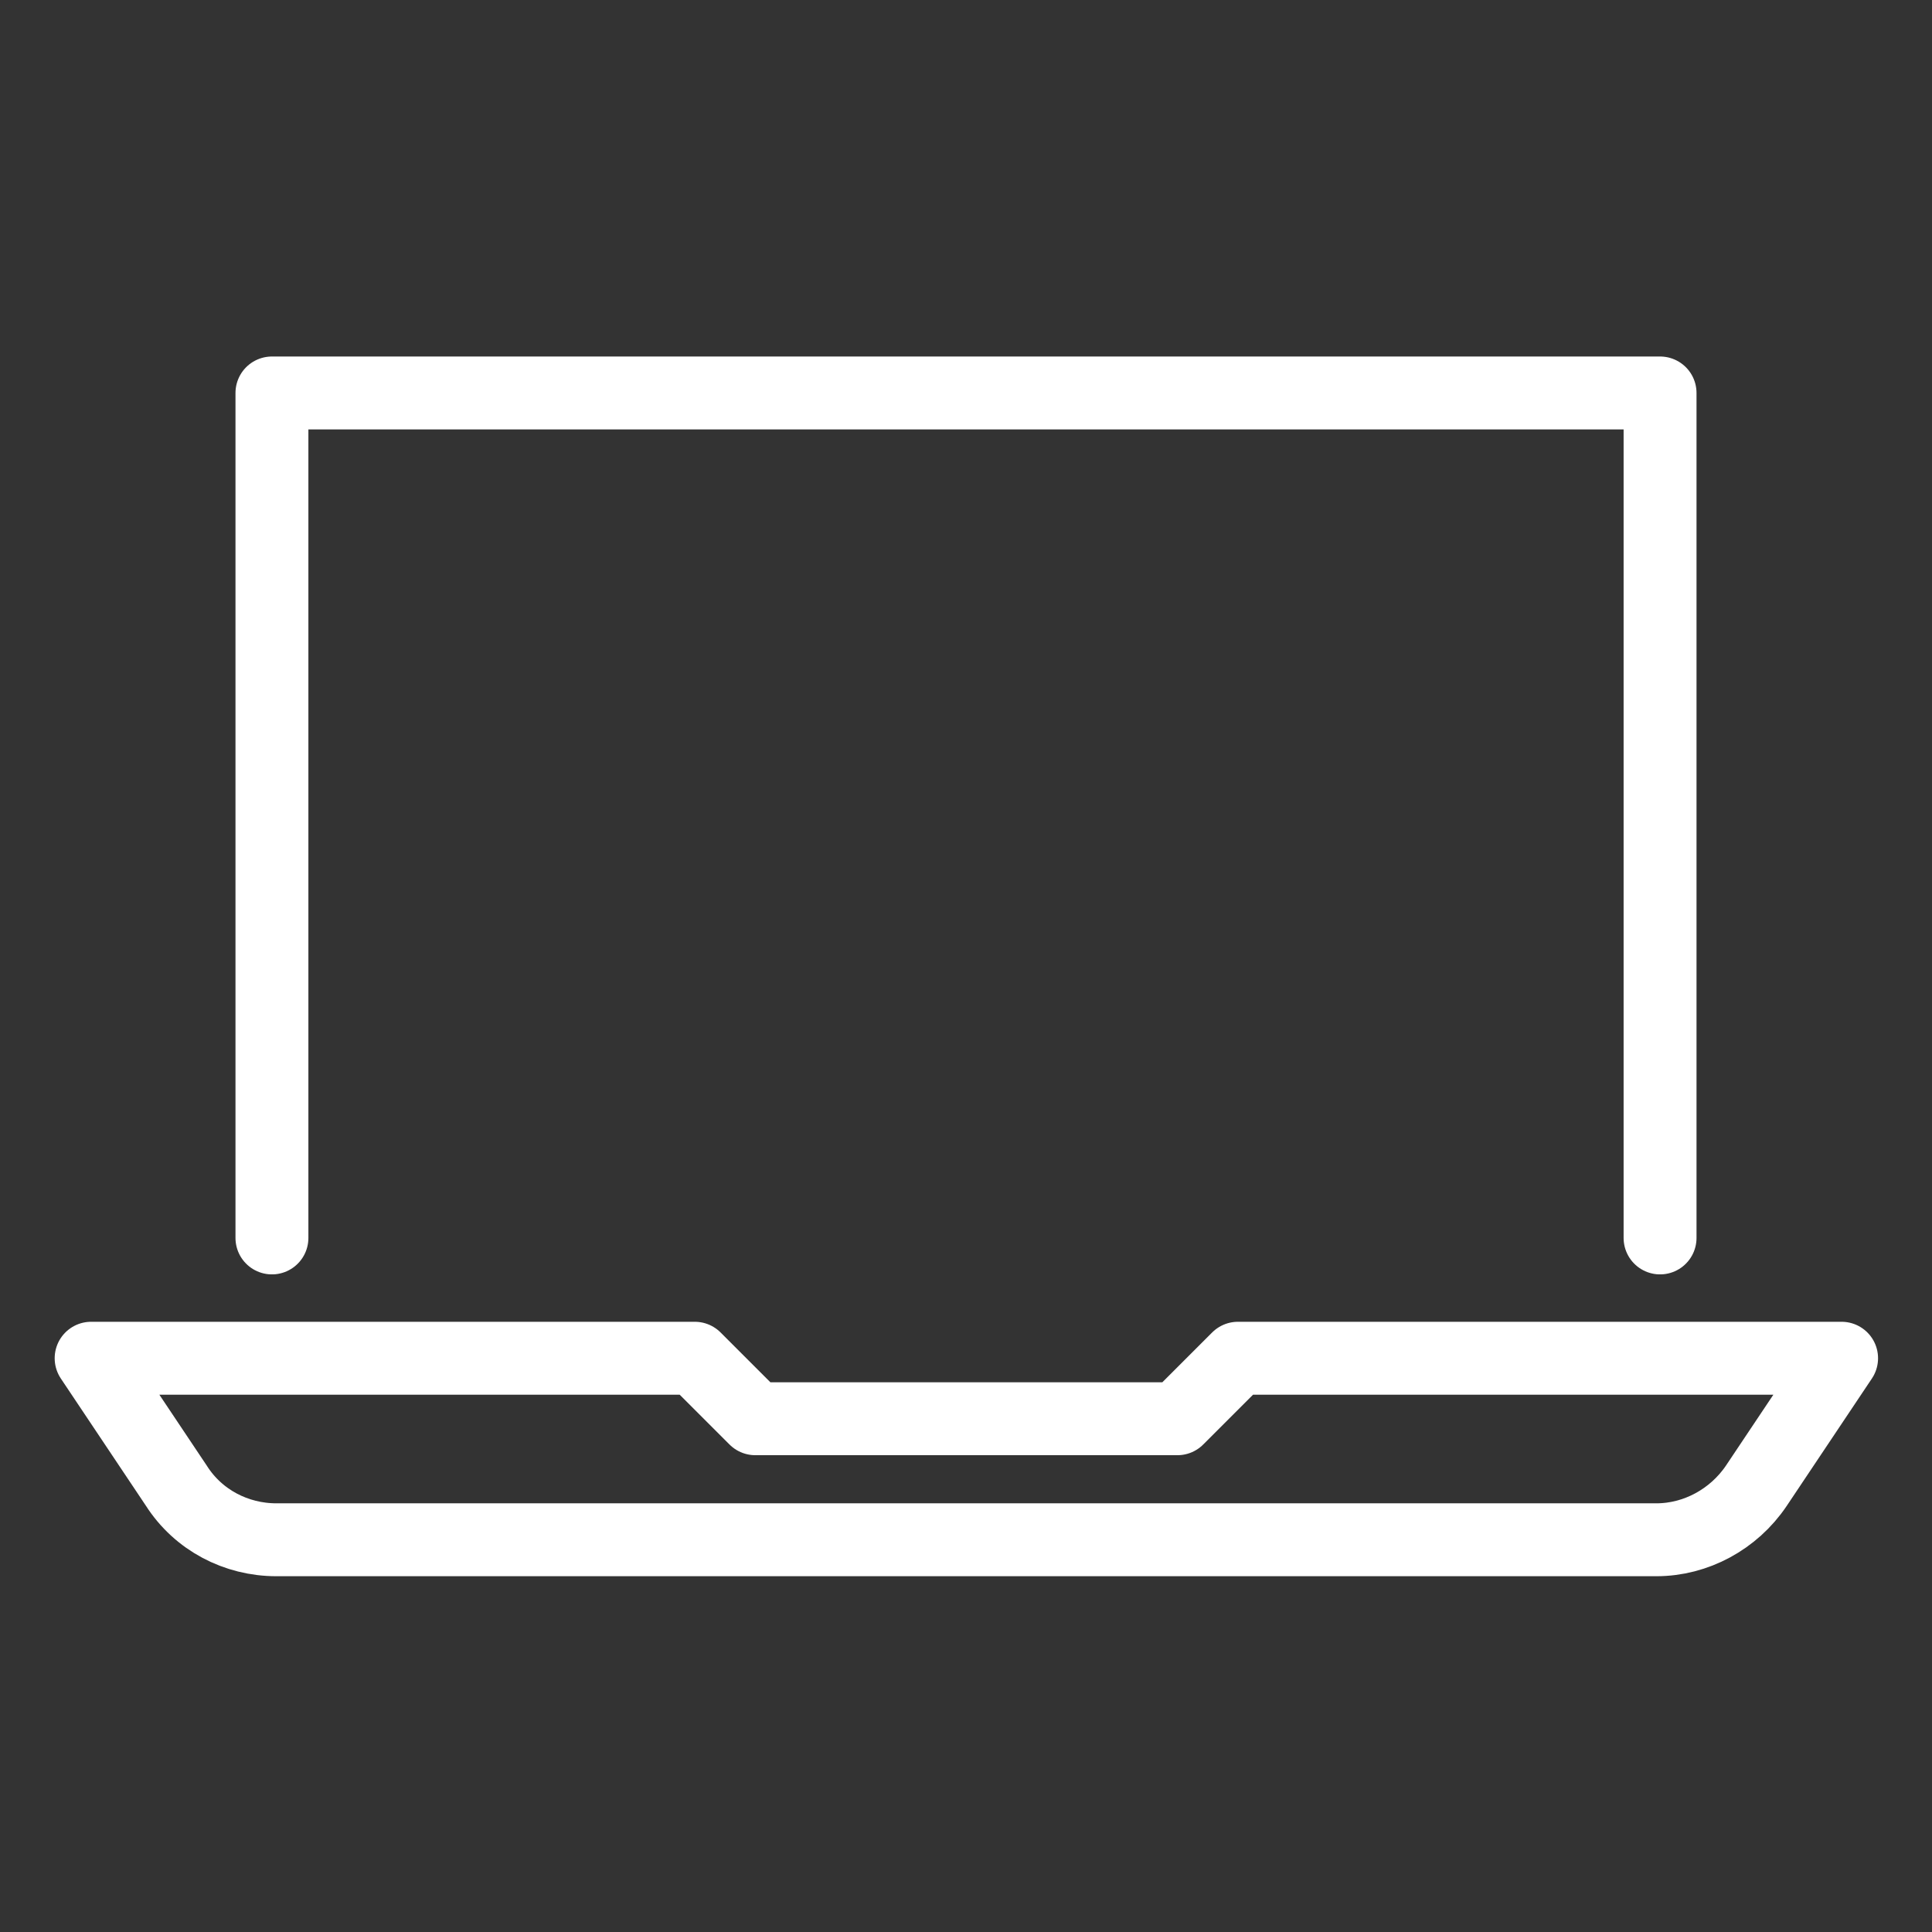 <?xml version="1.0" encoding="utf-8"?>
<!-- Generator: Adobe Illustrator 24.0.1, SVG Export Plug-In . SVG Version: 6.00 Build 0)  -->
<svg version="1.1" id="_x3C_Layer_x3E_" xmlns="http://www.w3.org/2000/svg" xmlns:xlink="http://www.w3.org/1999/xlink" x="0px"
	 y="0px" viewBox="0 0 265 265" style="enable-background:new 0 0 265 265;" xml:space="preserve">
<rect x="0" y="0" width="265" height="265" fill="#333333" stroke="none"/>
<style type="text/css">
	.st0{fill:none;stroke:#FFFFFF;stroke-width:10;stroke-linecap:round;stroke-linejoin:round;stroke-miterlimit:10;}
</style>
<g>
	<polyline class="st0" points="37.3,169.8 37.3,53.9 227.7,53.9 227.7,169.8 	"/>
	<path class="st0" d="M161.5,194.6l8.3-8.3h82.8l-11.7,17.5c-3.1,4.6-8.3,7.4-13.7,7.4H37.9c-5.5,0-10.7-2.7-13.7-7.4l-11.7-17.5
		h82.8l8.3,8.3H161.5z"/>
</g>
</svg>
